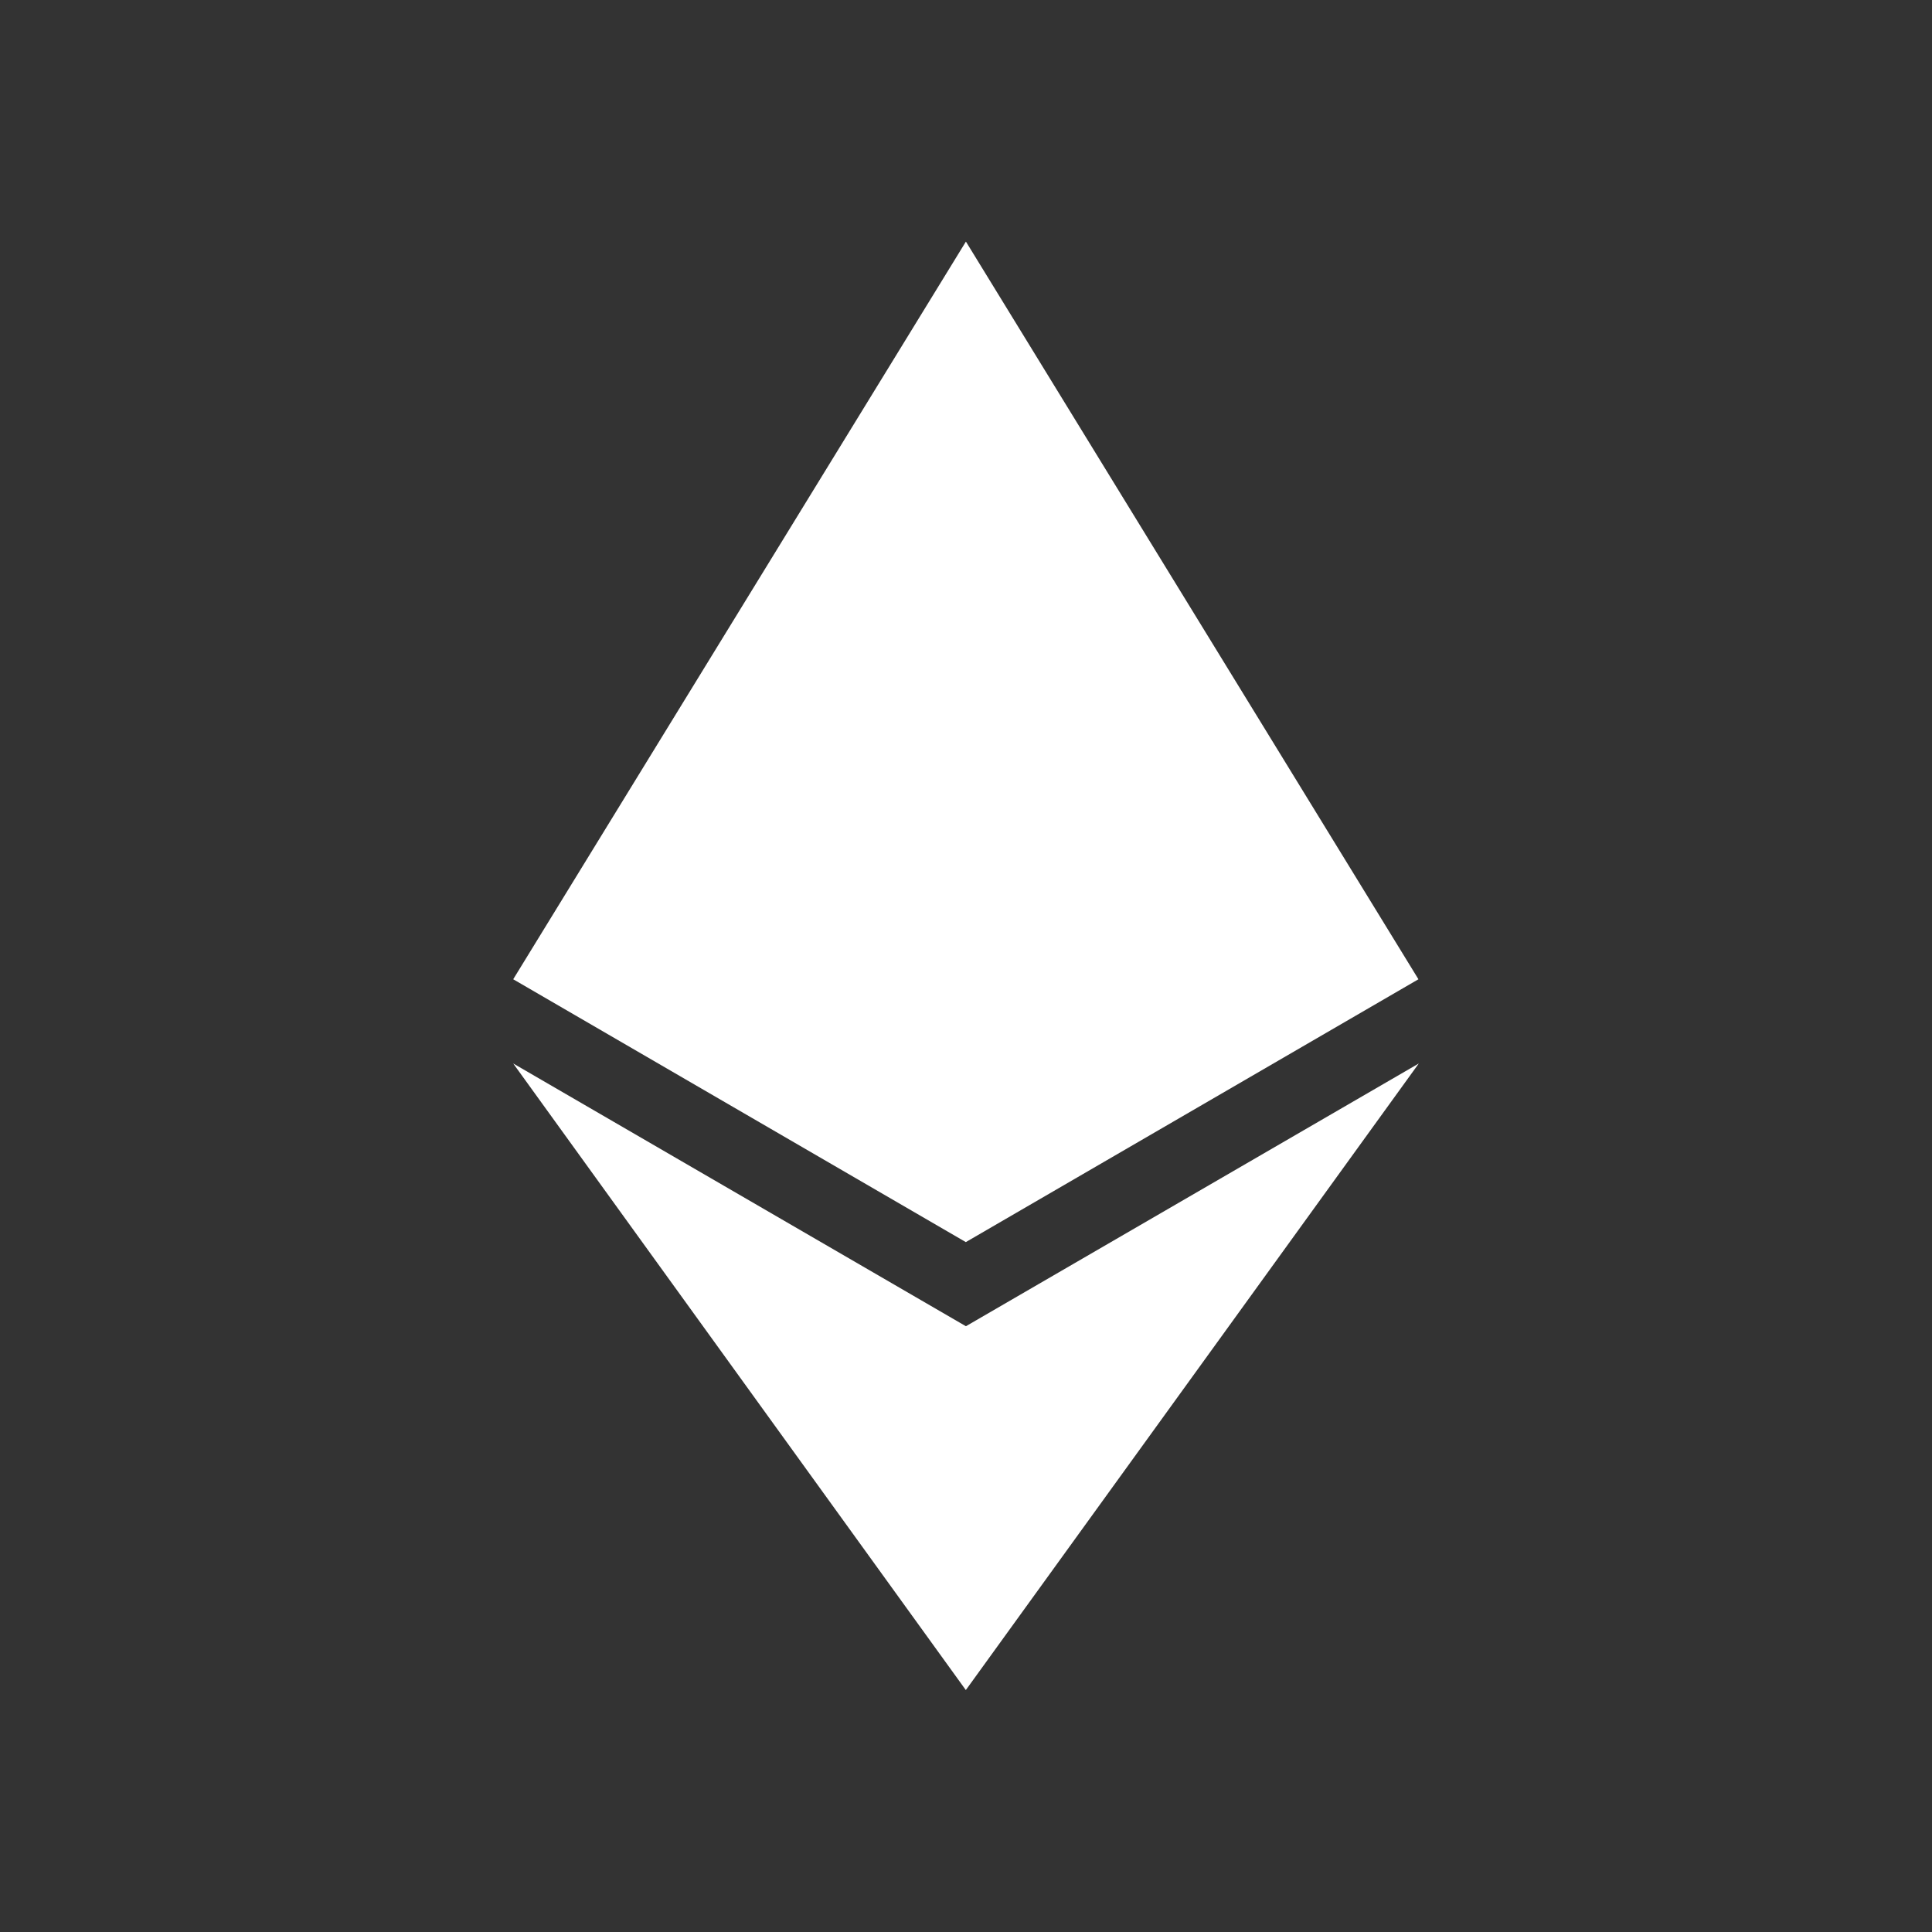 <svg width="22" height="22" viewBox="0 0 22 22" fill="none" xmlns="http://www.w3.org/2000/svg">
    <rect x="0" y="0" width="22" height="22" fill="#333333" stroke="none"/>
    <g clip-path="url(#clip0_129_4828)">
        <path d="M10.998 19.245L16.156 12.11L10.999 15.102L5.844 12.11L10.998 19.245Z"
            fill="white" />
        <path d="M10.999 2.751L16.152 11.151L10.998 14.144L5.844 11.151L10.999 2.751Z"
            fill="white" />
    </g>
    <defs>
        <clipPath id="clip0_129_4828">
            <rect width="22" height="22" fill="white" />
        </clipPath>
    </defs>
</svg>
    